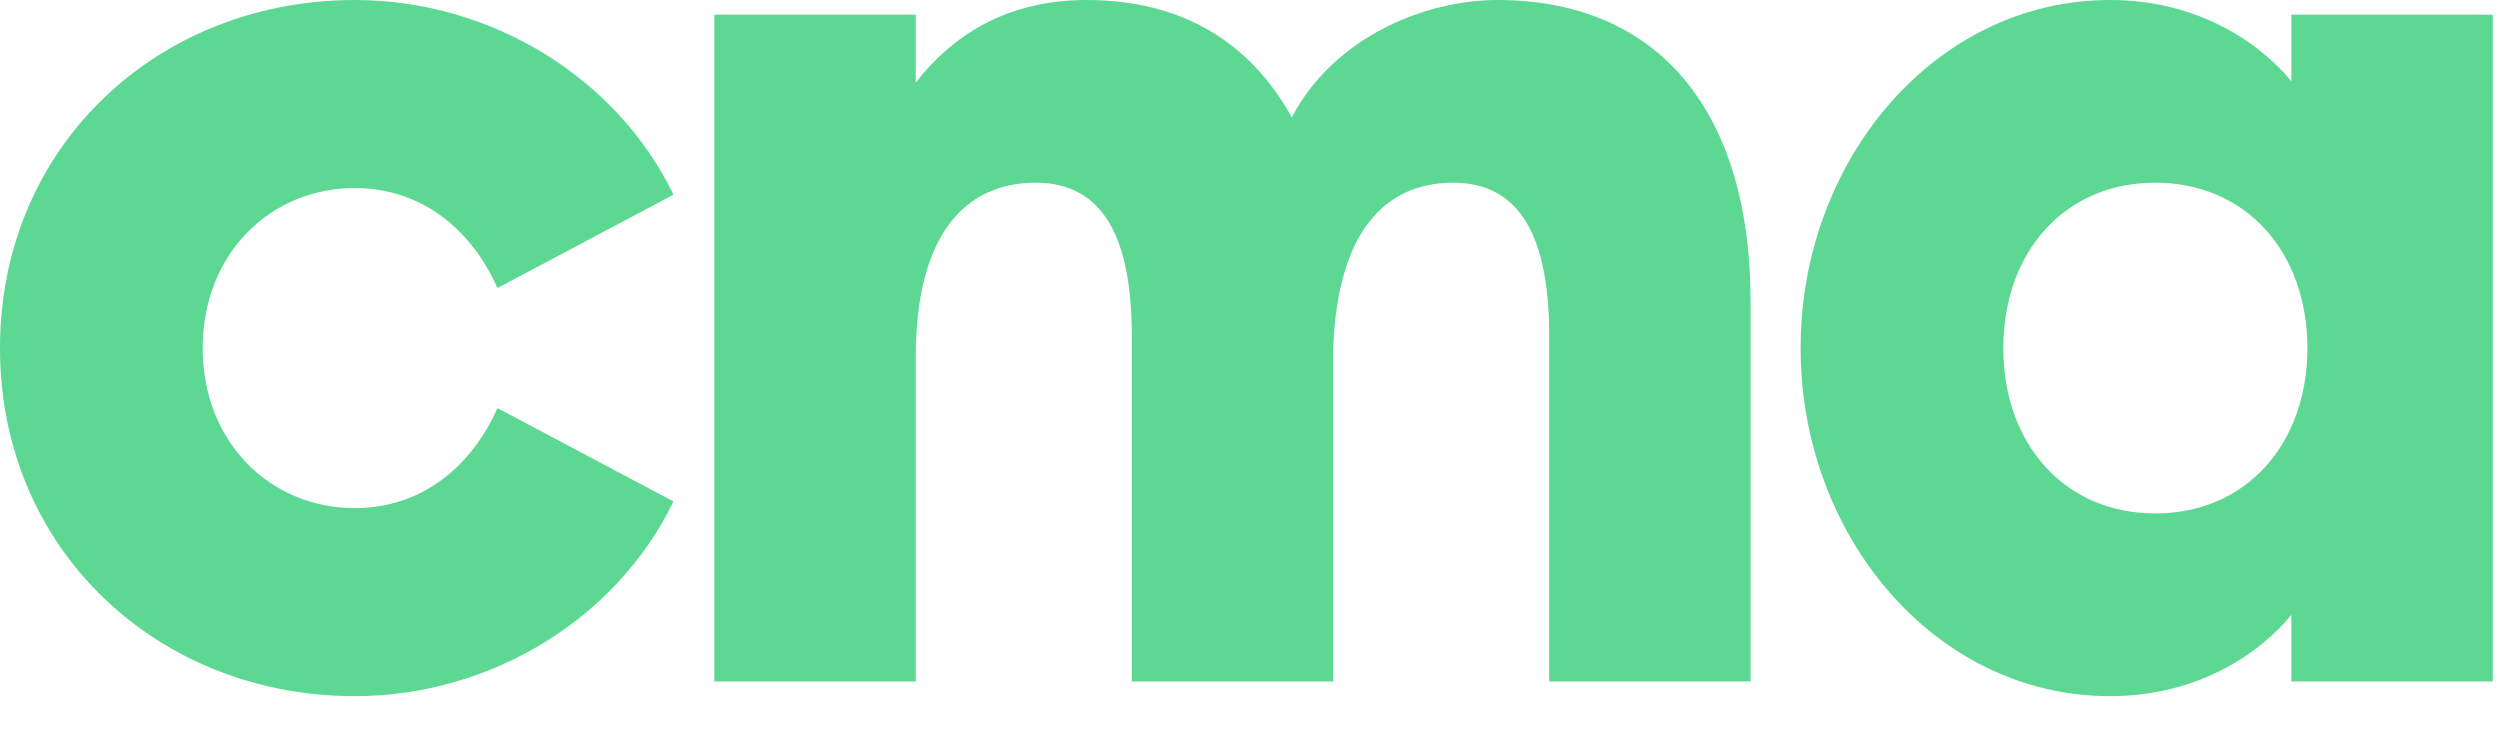<svg xmlns="http://www.w3.org/2000/svg" fill="#5cd892" width="100%" height="100%" viewBox="0 0 65 19" version="1.1" xml:space="preserve" style="fill-rule:evenodd;clip-rule:evenodd;stroke-linejoin:round;stroke-miterlimit:2;">
    <path d="M9.223,18.1C12.794,18.1 16.054,16.054 17.51,13.037L12.933,10.61C12.274,12.101 10.992,13.211 9.223,13.211C7.039,13.211 5.27,11.512 5.27,9.05C5.27,6.588 7.039,4.889 9.223,4.889C10.992,4.889 12.274,5.999 12.933,7.489L17.51,5.062C16.054,2.046 12.794,0 9.223,0C4.126,0 0,3.779 0,9.05C0,14.32 4.126,18.1 9.223,18.1ZM54.86,18.1C57.218,18.1 58.813,16.921 59.576,15.985L59.576,17.718L64.812,17.718L64.812,0.381L59.576,0.381L59.576,2.115C58.813,1.179 57.218,0 54.86,0C50.318,0 46.816,4.161 46.816,9.05C46.816,13.939 50.318,18.1 54.86,18.1ZM40.279,17.718L45.515,17.718L45.515,7.836C45.515,2.982 43.192,0 38.927,0C37.089,0 34.697,0.936 33.587,3.051C32.512,1.11 30.744,0 28.247,0C26.167,0 24.745,0.936 23.809,2.15L23.809,0.381L18.573,0.381L18.573,17.718L23.809,17.718L23.809,9.293C23.809,6.103 25.092,4.75 26.93,4.75C28.698,4.75 29.426,6.207 29.426,8.738L29.426,17.718L34.662,17.718L34.662,9.084C34.766,6.068 35.98,4.75 37.783,4.75C39.551,4.75 40.279,6.207 40.279,8.738L40.279,17.718ZM56.039,13.349C53.681,13.349 52.086,11.546 52.086,9.05C52.086,6.553 53.681,4.75 56.039,4.75C58.397,4.75 59.992,6.553 59.992,9.05C59.992,11.546 58.397,13.349 56.039,13.349Z"></path>
</svg>